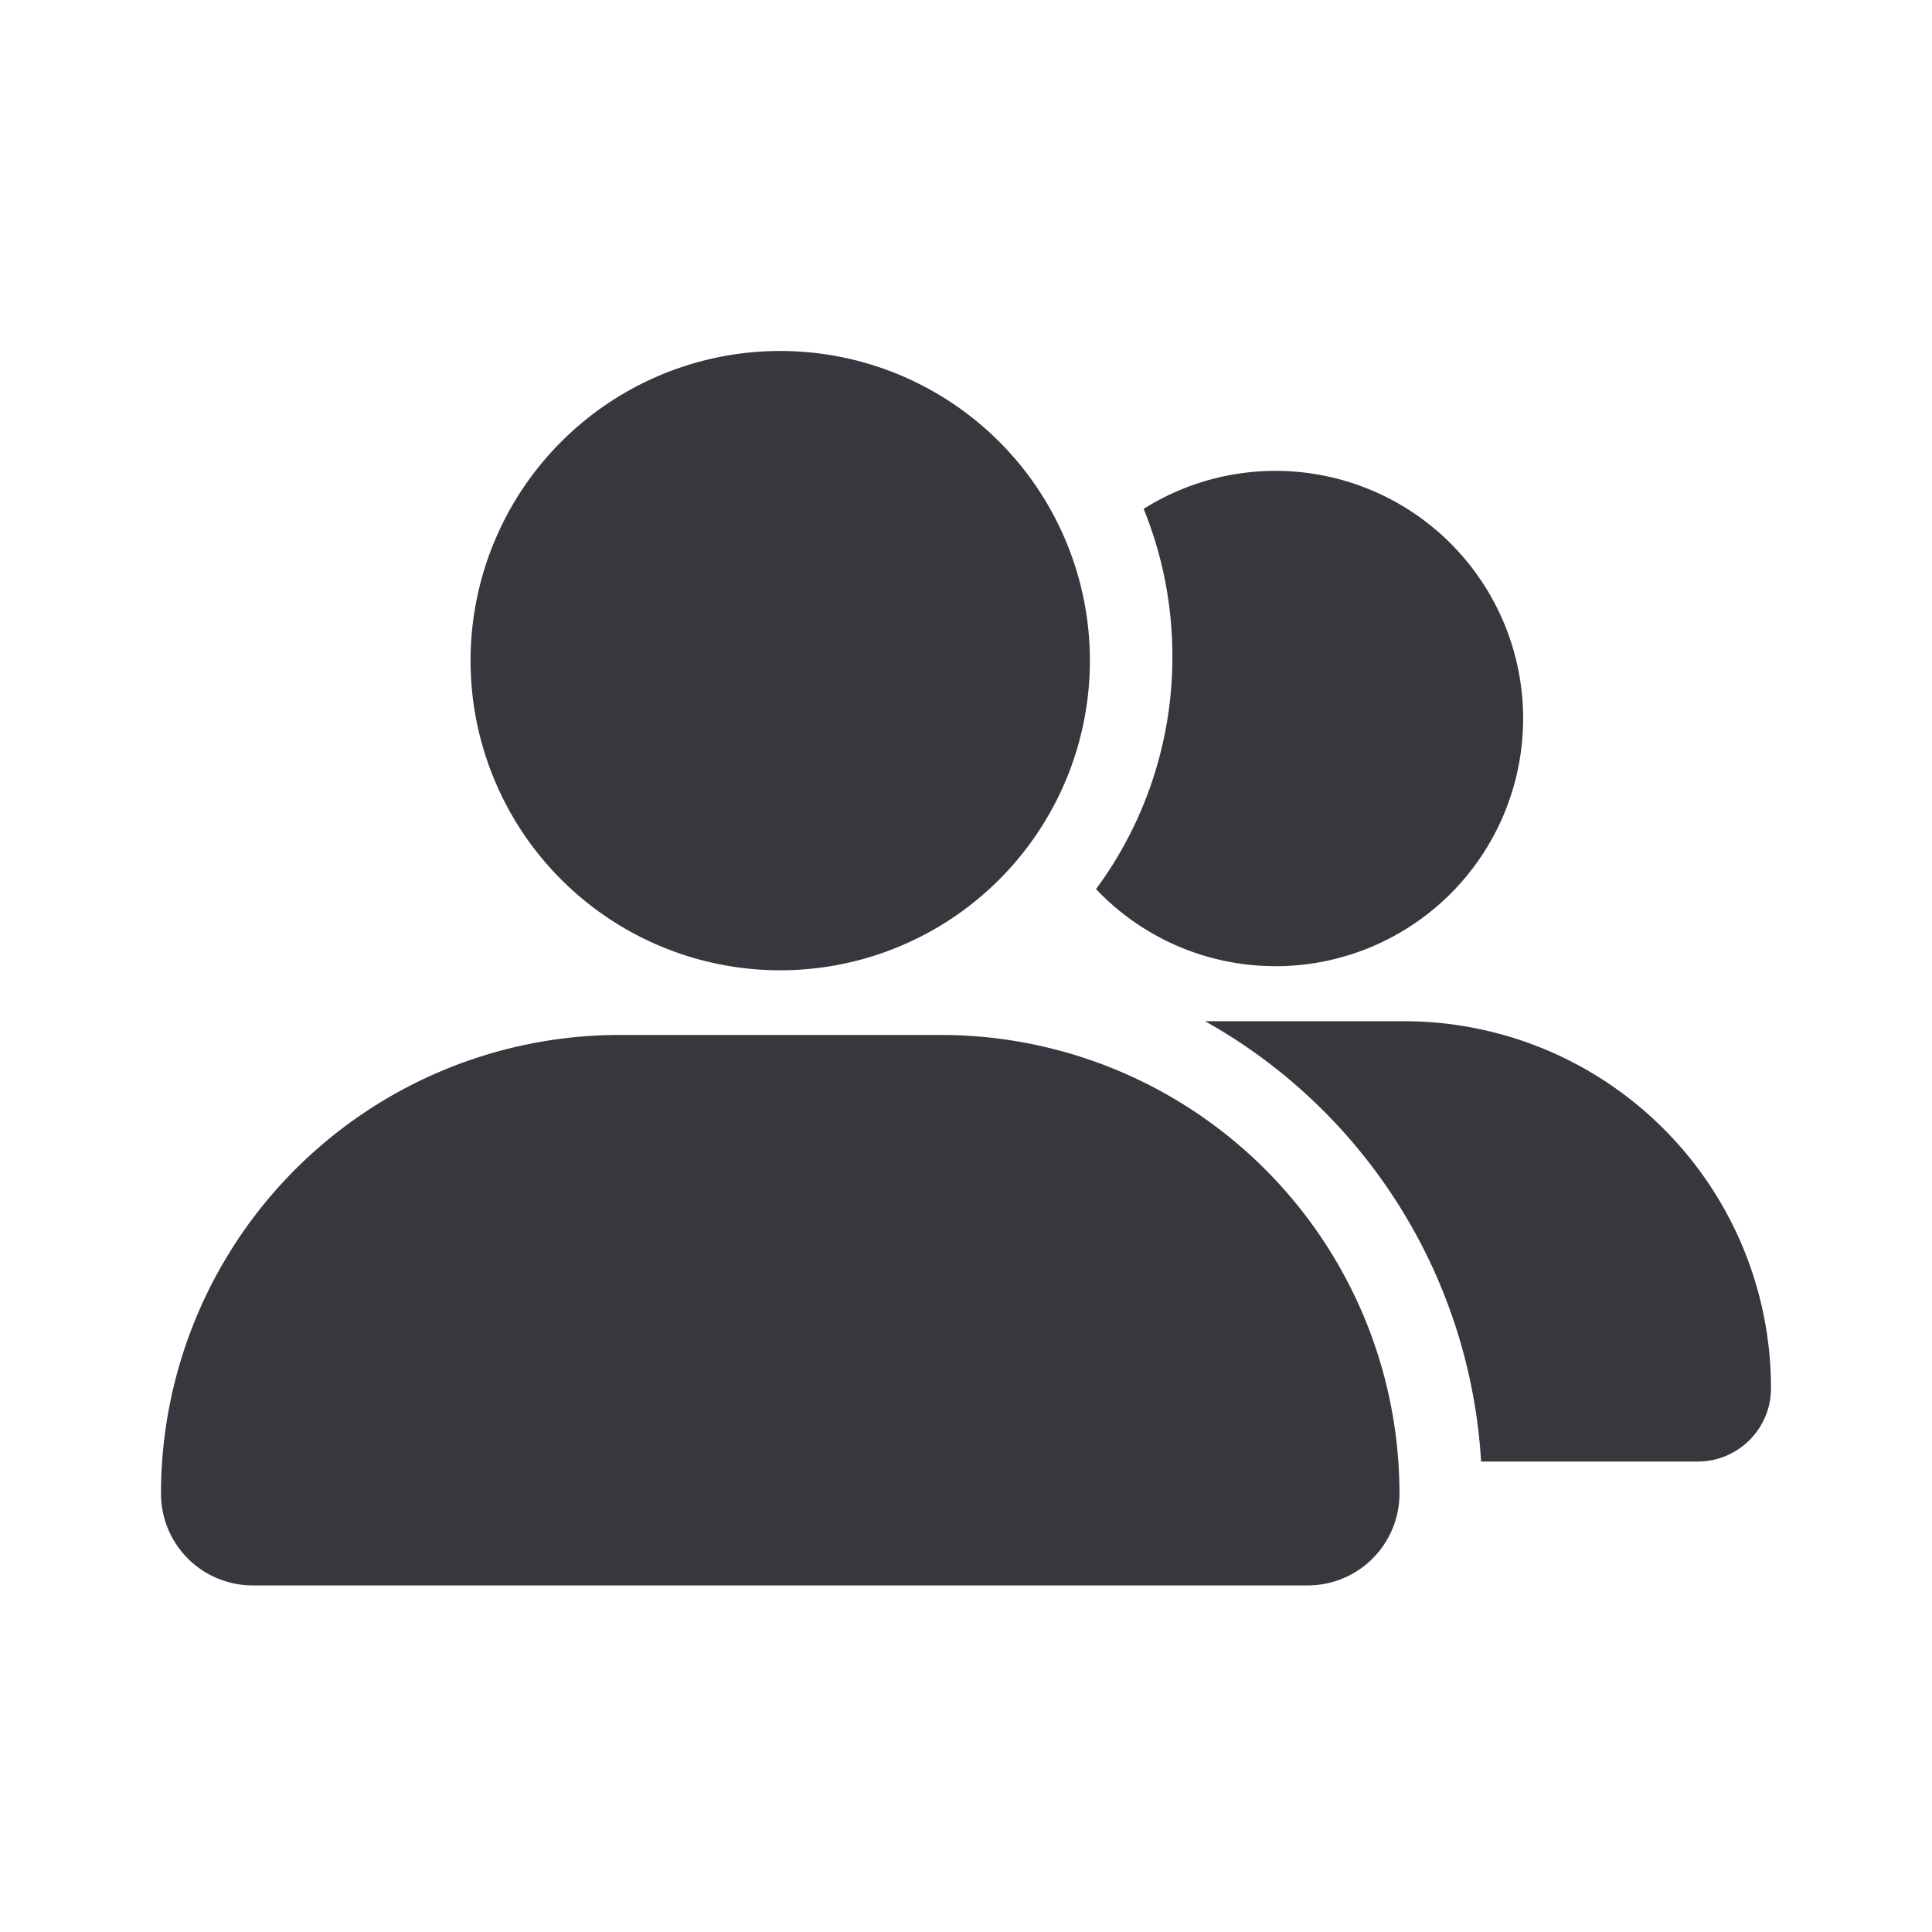 <svg width="36" height="36" viewBox="0 0 36 36" fill="none" xmlns="http://www.w3.org/2000/svg">
    <path d="M20.308 12.234a5.77 5.77 0 1 1-11.539 0 5.77 5.77 0 0 1 11.539 0zM3 27.832a8.547 8.547 0 0 1 8.547-8.547h5.983a8.547 8.547 0 0 1 8.547 8.547 1.71 1.71 0 0 1-1.71 1.71H4.71A1.71 1.71 0 0 1 3 27.832zM23.77 18.003a4.602 4.602 0 0 1-3.347-1.436 7.275 7.275 0 0 0 1.423-4.333c0-.974-.19-1.903-.536-2.752a4.615 4.615 0 1 1 2.46 8.522z" fill="#37373D"/>
    <path d="M31.633 27.234h-4.035a10.085 10.085 0 0 0-5.143-8.205h3.707A6.838 6.838 0 0 1 33 25.867c0 .755-.612 1.367-1.367 1.367z" fill="#37373D"/>
</svg>
